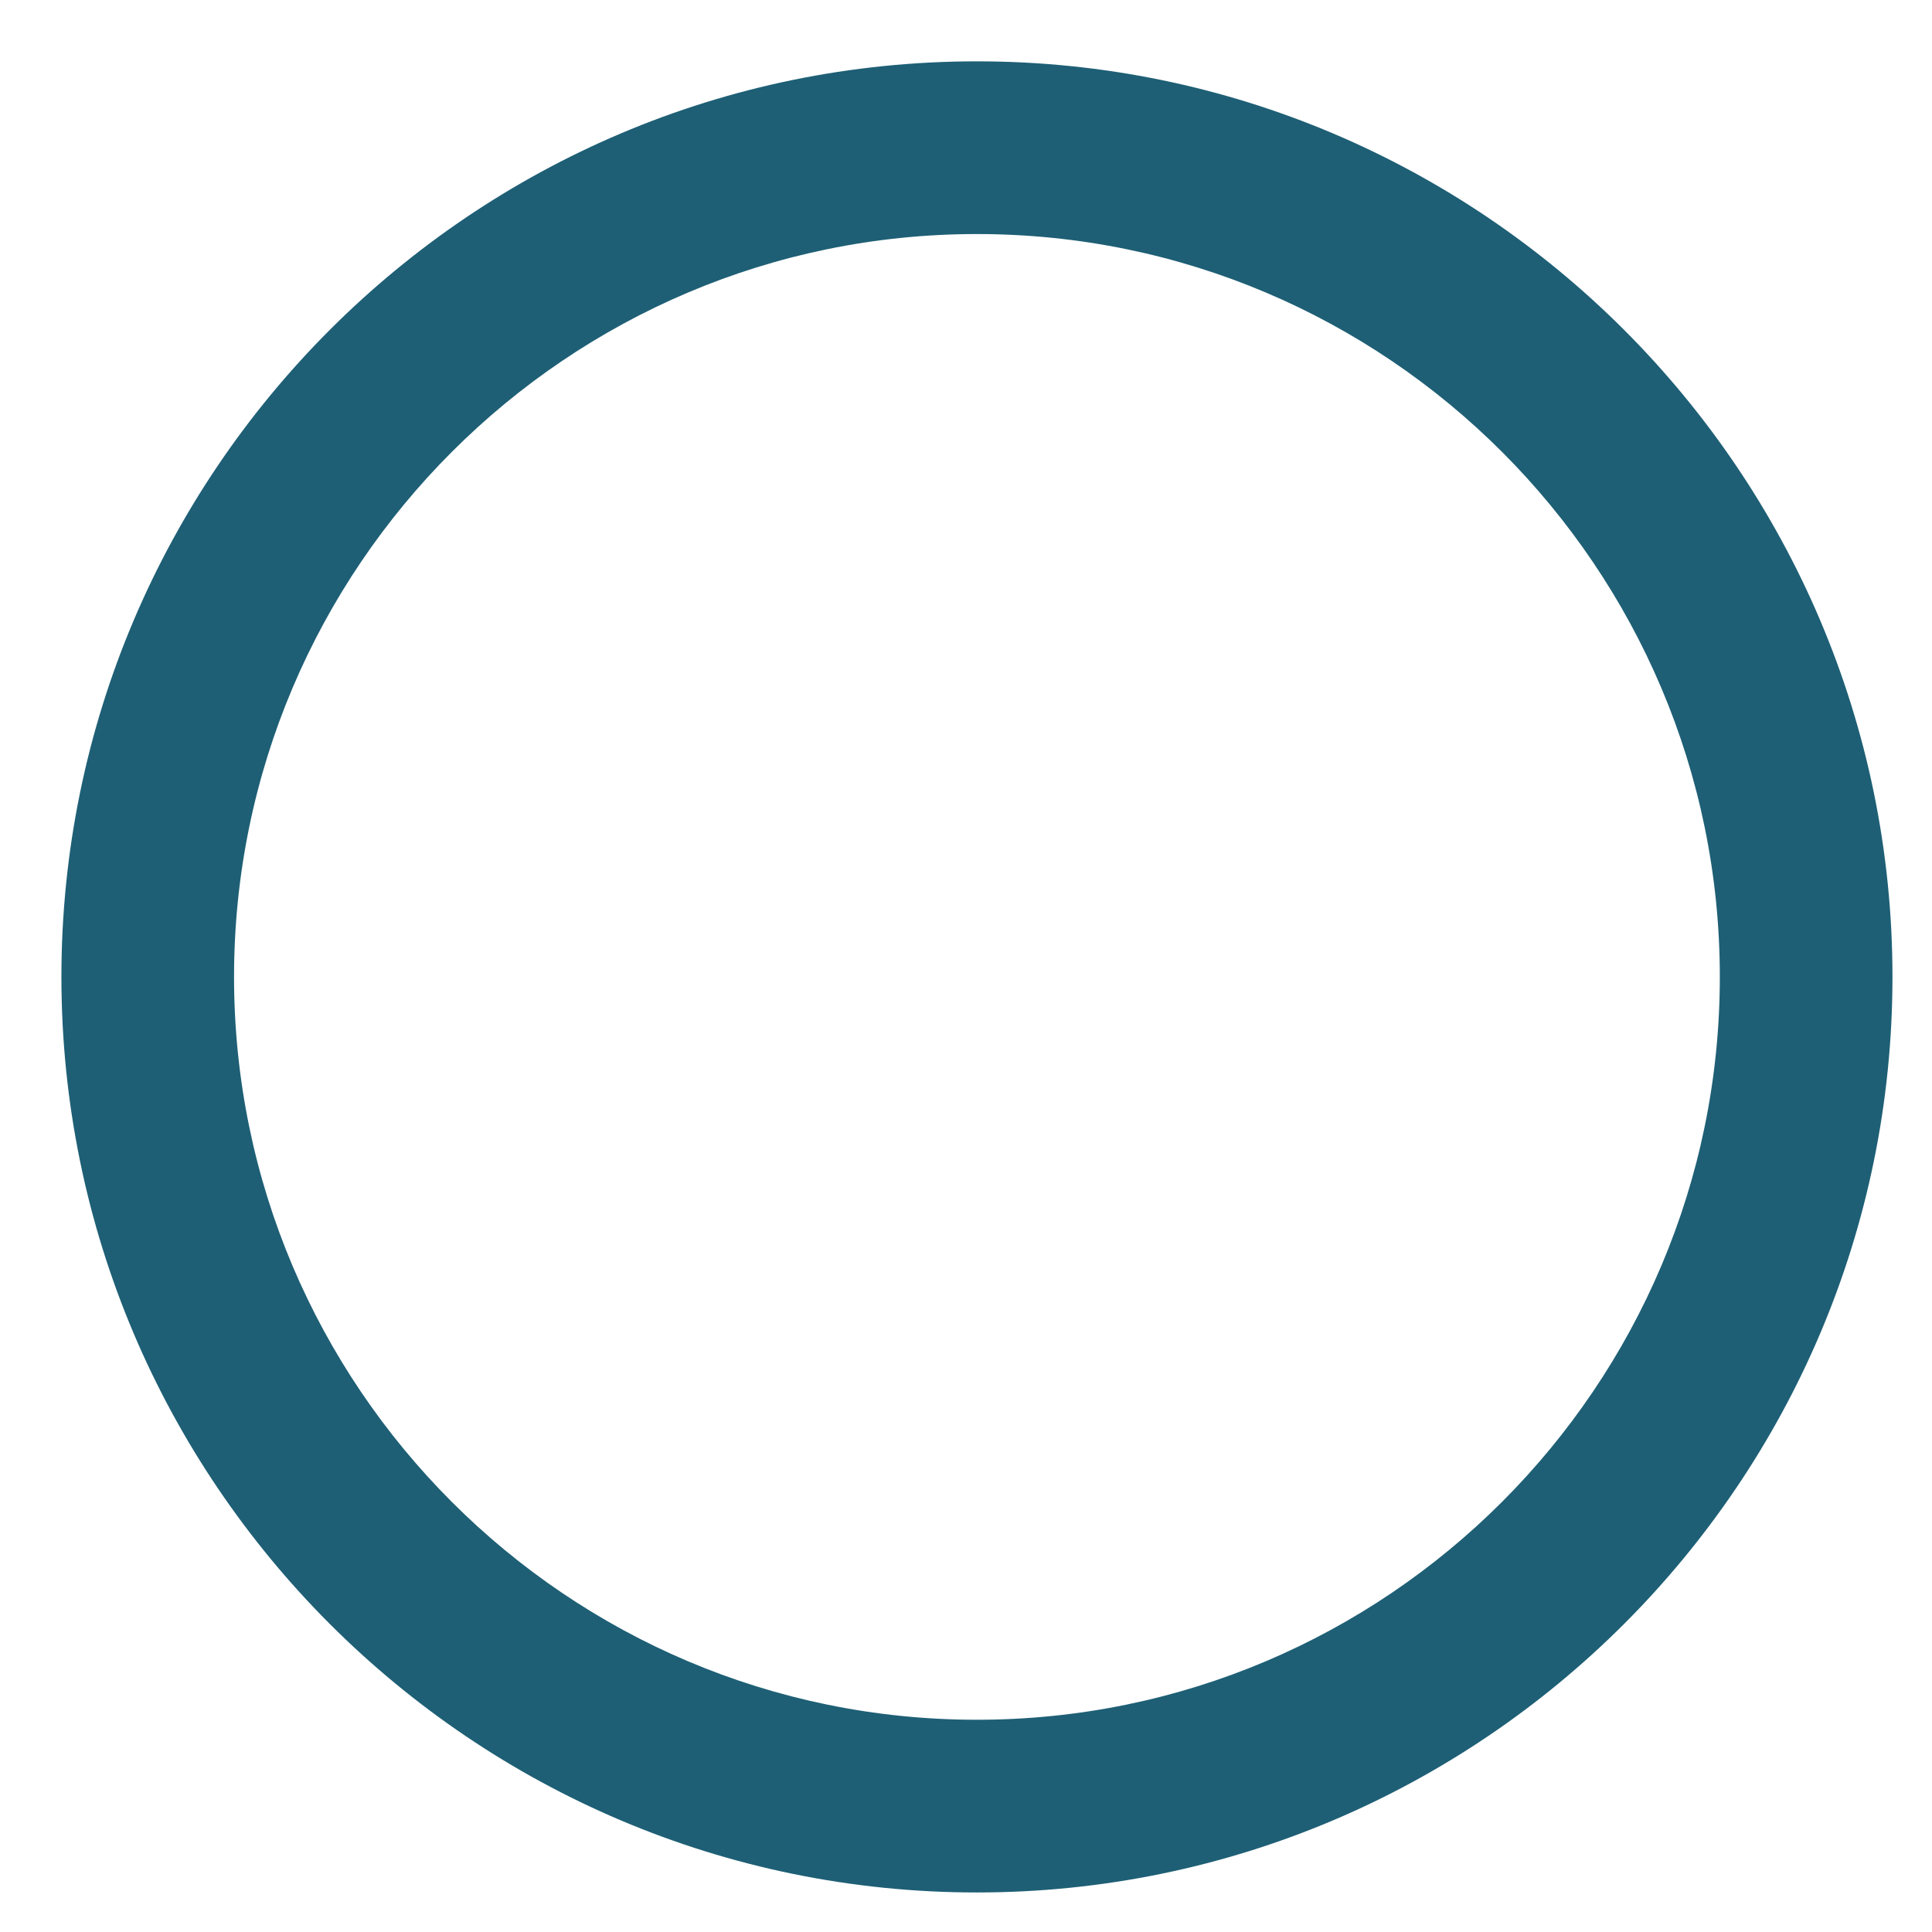 <svg width="28" height="28" viewBox="0 0 28 28" fill="none" xmlns="http://www.w3.org/2000/svg">
<path d="M14.158 27.427C6.842 27.427 0.89 21.475 0.89 14.158C0.89 6.842 6.842 0.889 14.158 0.889C21.475 0.889 27.427 6.841 27.427 14.158C27.428 21.474 21.475 27.427 14.158 27.427ZM14.158 3.392C8.222 3.392 3.392 8.221 3.392 14.158C3.392 20.095 8.221 24.924 14.158 24.924C20.095 24.924 24.925 20.094 24.925 14.158C24.925 8.221 20.095 3.392 14.158 3.392Z" fill="#1E5F75"/>
</svg>
